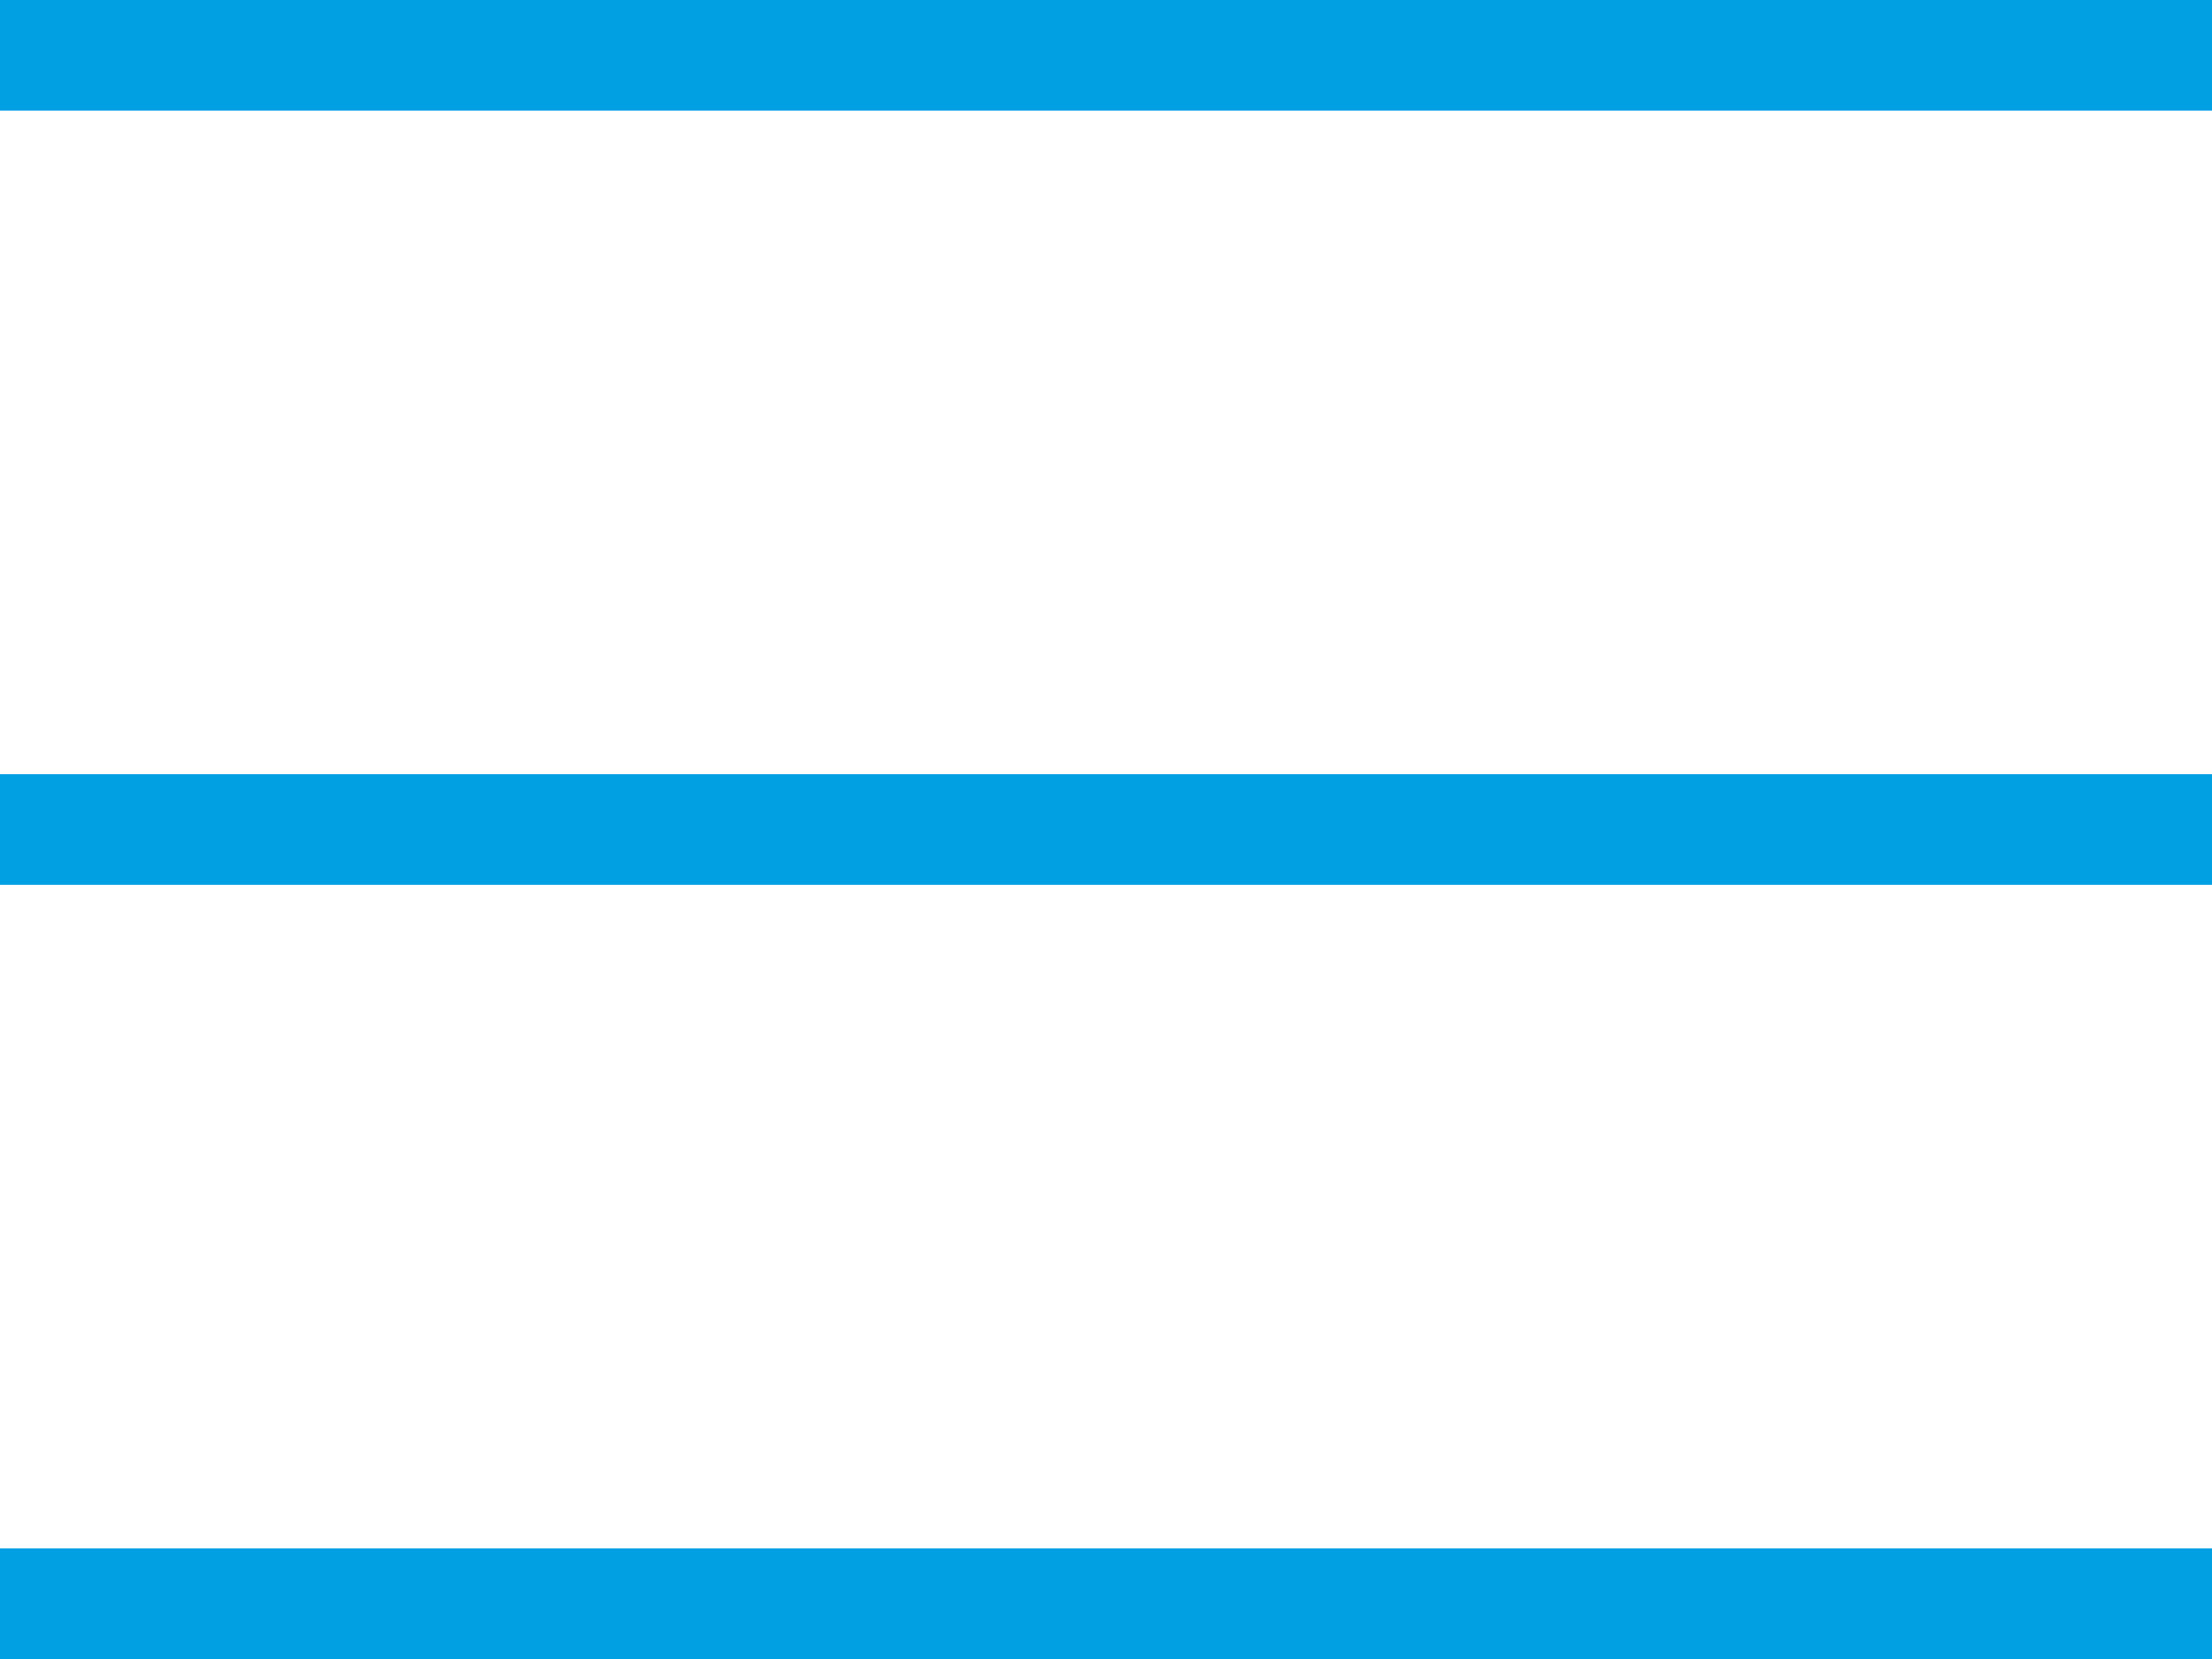 <?xml version="1.0" encoding="UTF-8"?> <!-- Generator: Adobe Illustrator 21.0.1, SVG Export Plug-In . SVG Version: 6.00 Build 0) --> <svg xmlns="http://www.w3.org/2000/svg" xmlns:xlink="http://www.w3.org/1999/xlink" id="Слой_1" x="0px" y="0px" viewBox="0 0 40 30" style="enable-background:new 0 0 40 30;" xml:space="preserve"> <style type="text/css"> .st0{fill:none;stroke:#00A0E3;stroke-width:2;stroke-linecap:square;} </style> <line class="st0" x1="1" y1="1" x2="39" y2="1"></line> <line class="st0" x1="1" y1="15" x2="39" y2="15"></line> <line class="st0" x1="1" y1="29" x2="39" y2="29"></line> </svg> 
